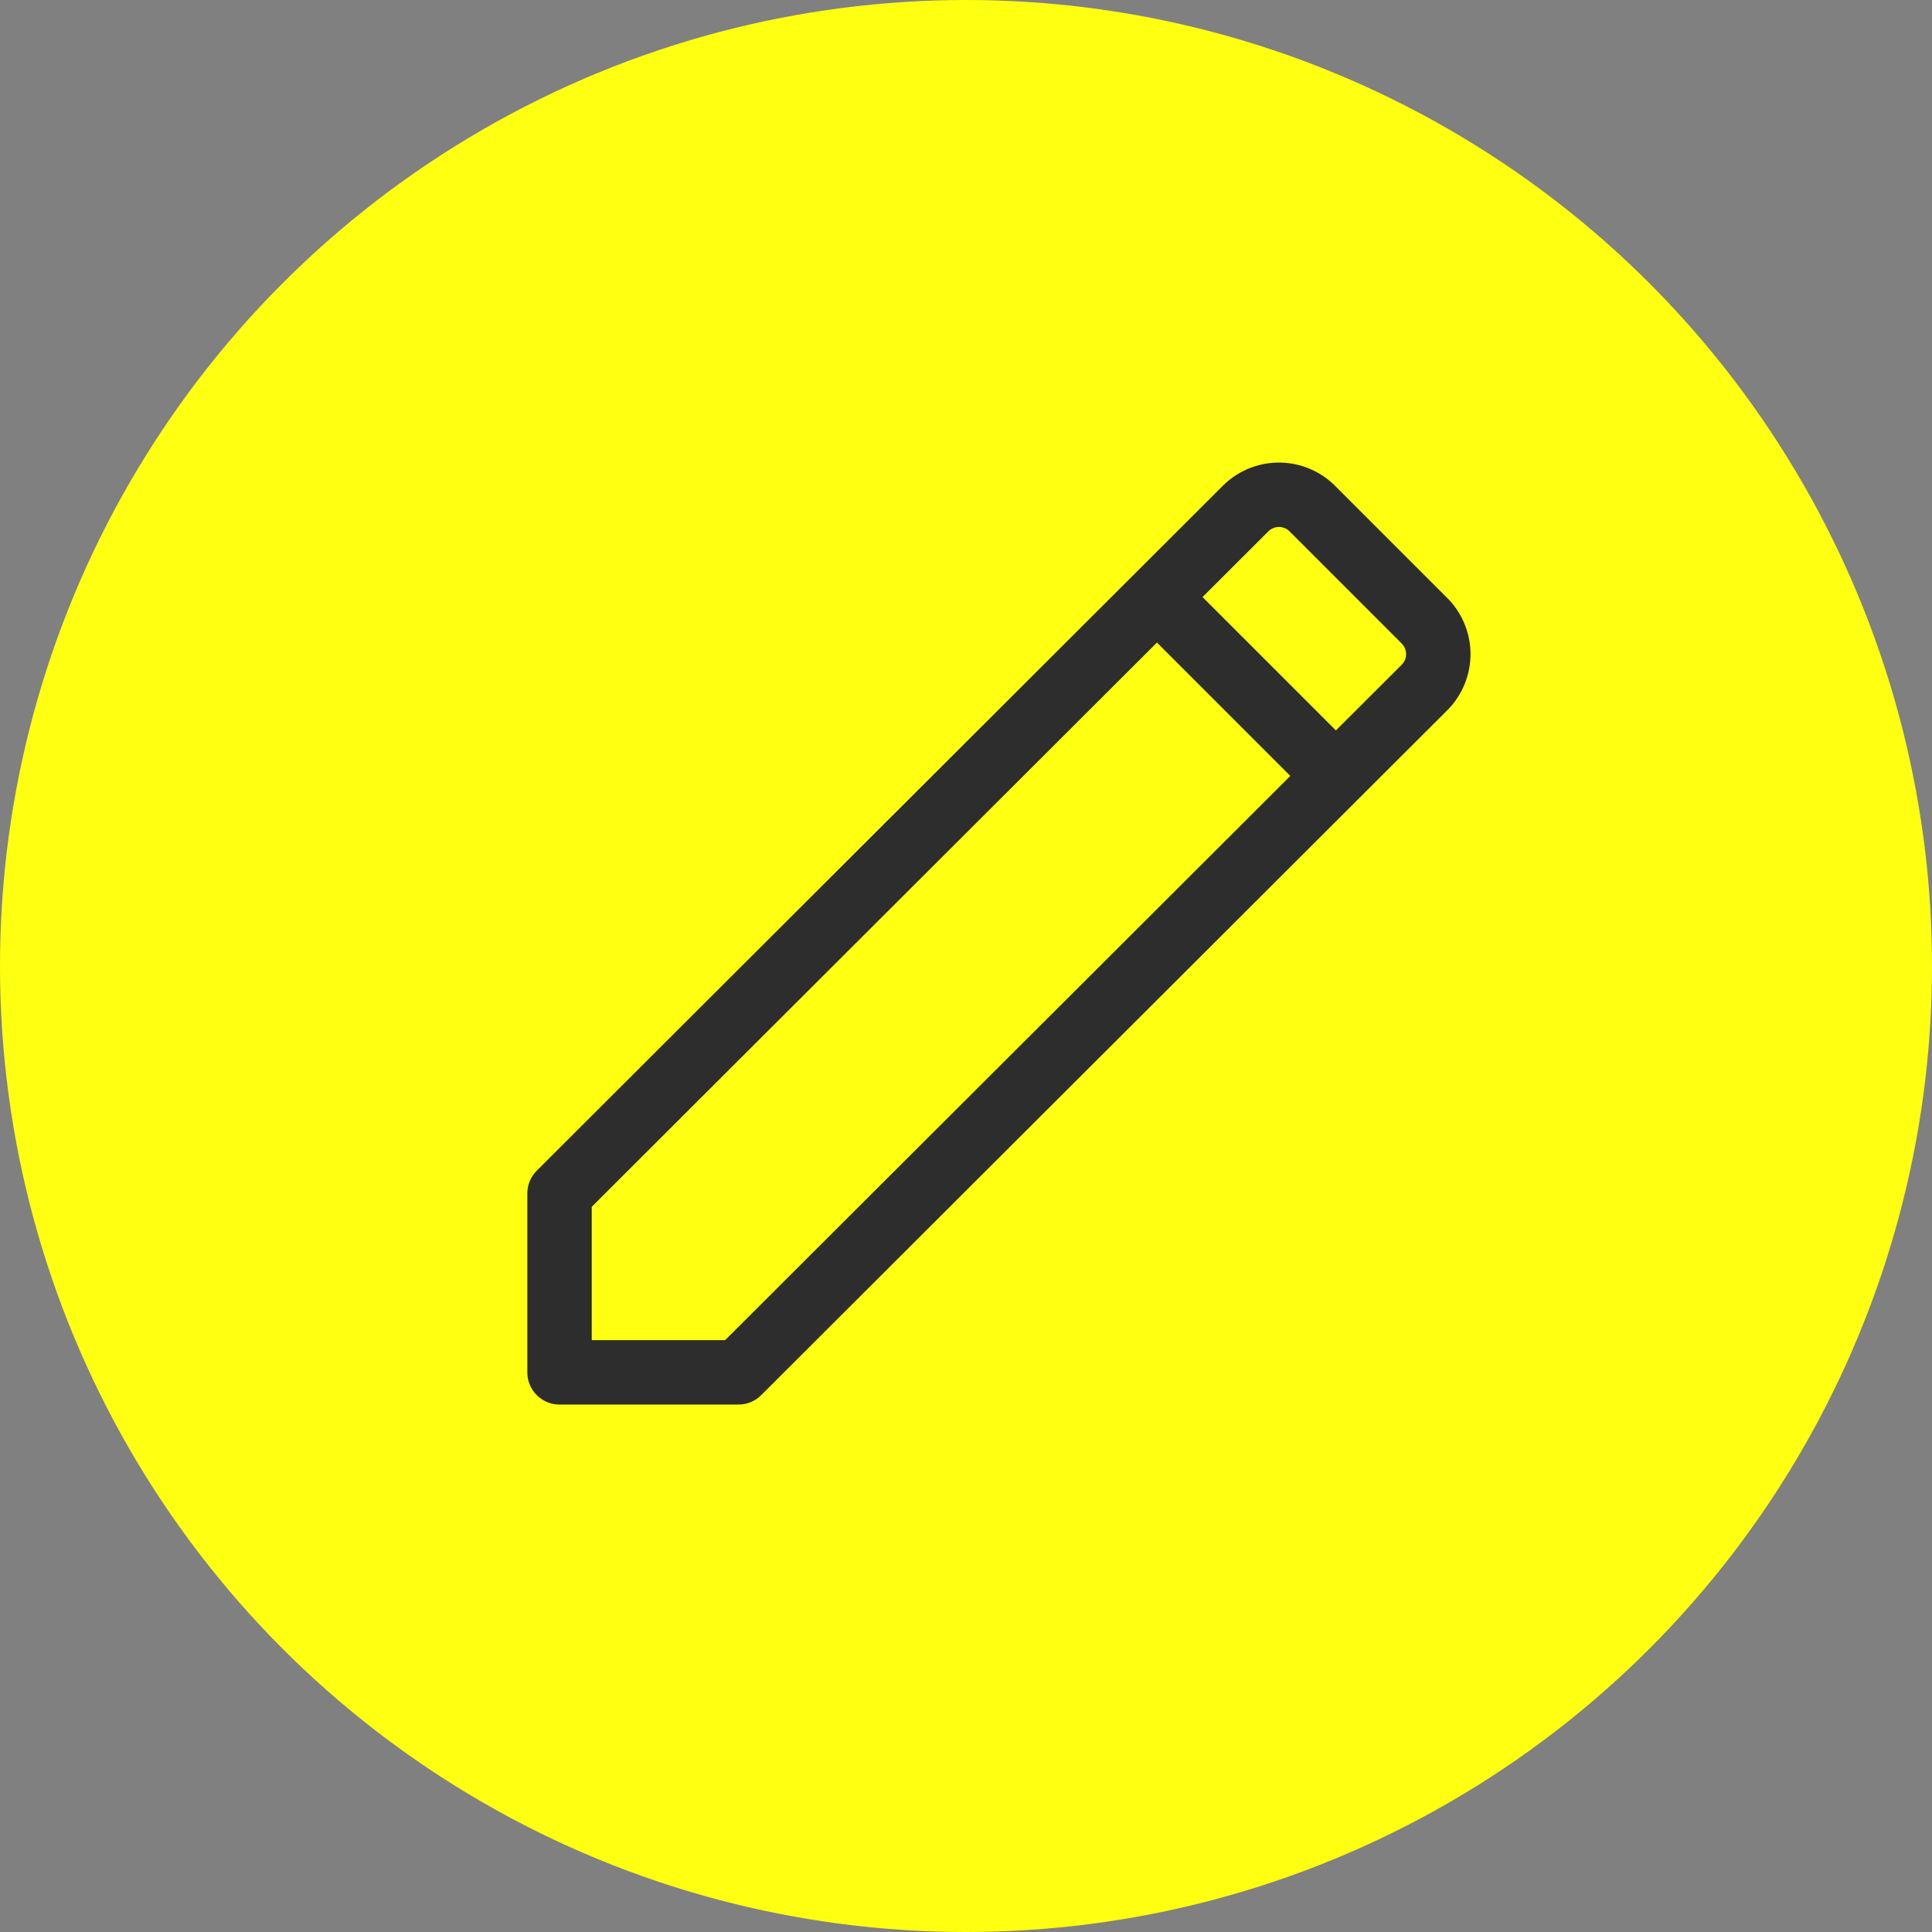 <svg xmlns="http://www.w3.org/2000/svg" width="90" height="90" viewBox="0 0 90 90"><rect x="0" y="0" width="90" height="90" fill="#808080" stroke="none"/><defs><style>.a{fill:#ff1;}.b,.c{fill:none;}.c{stroke:#2d2d2d;stroke-linecap:round;stroke-linejoin:round;stroke-width:3px;}</style></defs><g transform="translate(-729 -3736)"><circle class="a" cx="45" cy="45" r="45" transform="translate(729 3736)"/><g transform="translate(738 3185)"><rect class="b" width="54" height="54" transform="translate(9 569)"/><path class="c" d="M52.133,574.693l5.222,5.222a2.2,2.2,0,0,1,0,3.115L25.4,614.929H17.066v-8.335l31.955-31.9A2.2,2.2,0,0,1,52.133,574.693Z"/><line class="c" x2="7.993" y2="7.993" transform="translate(45.043 578.959)"/></g></g></svg>